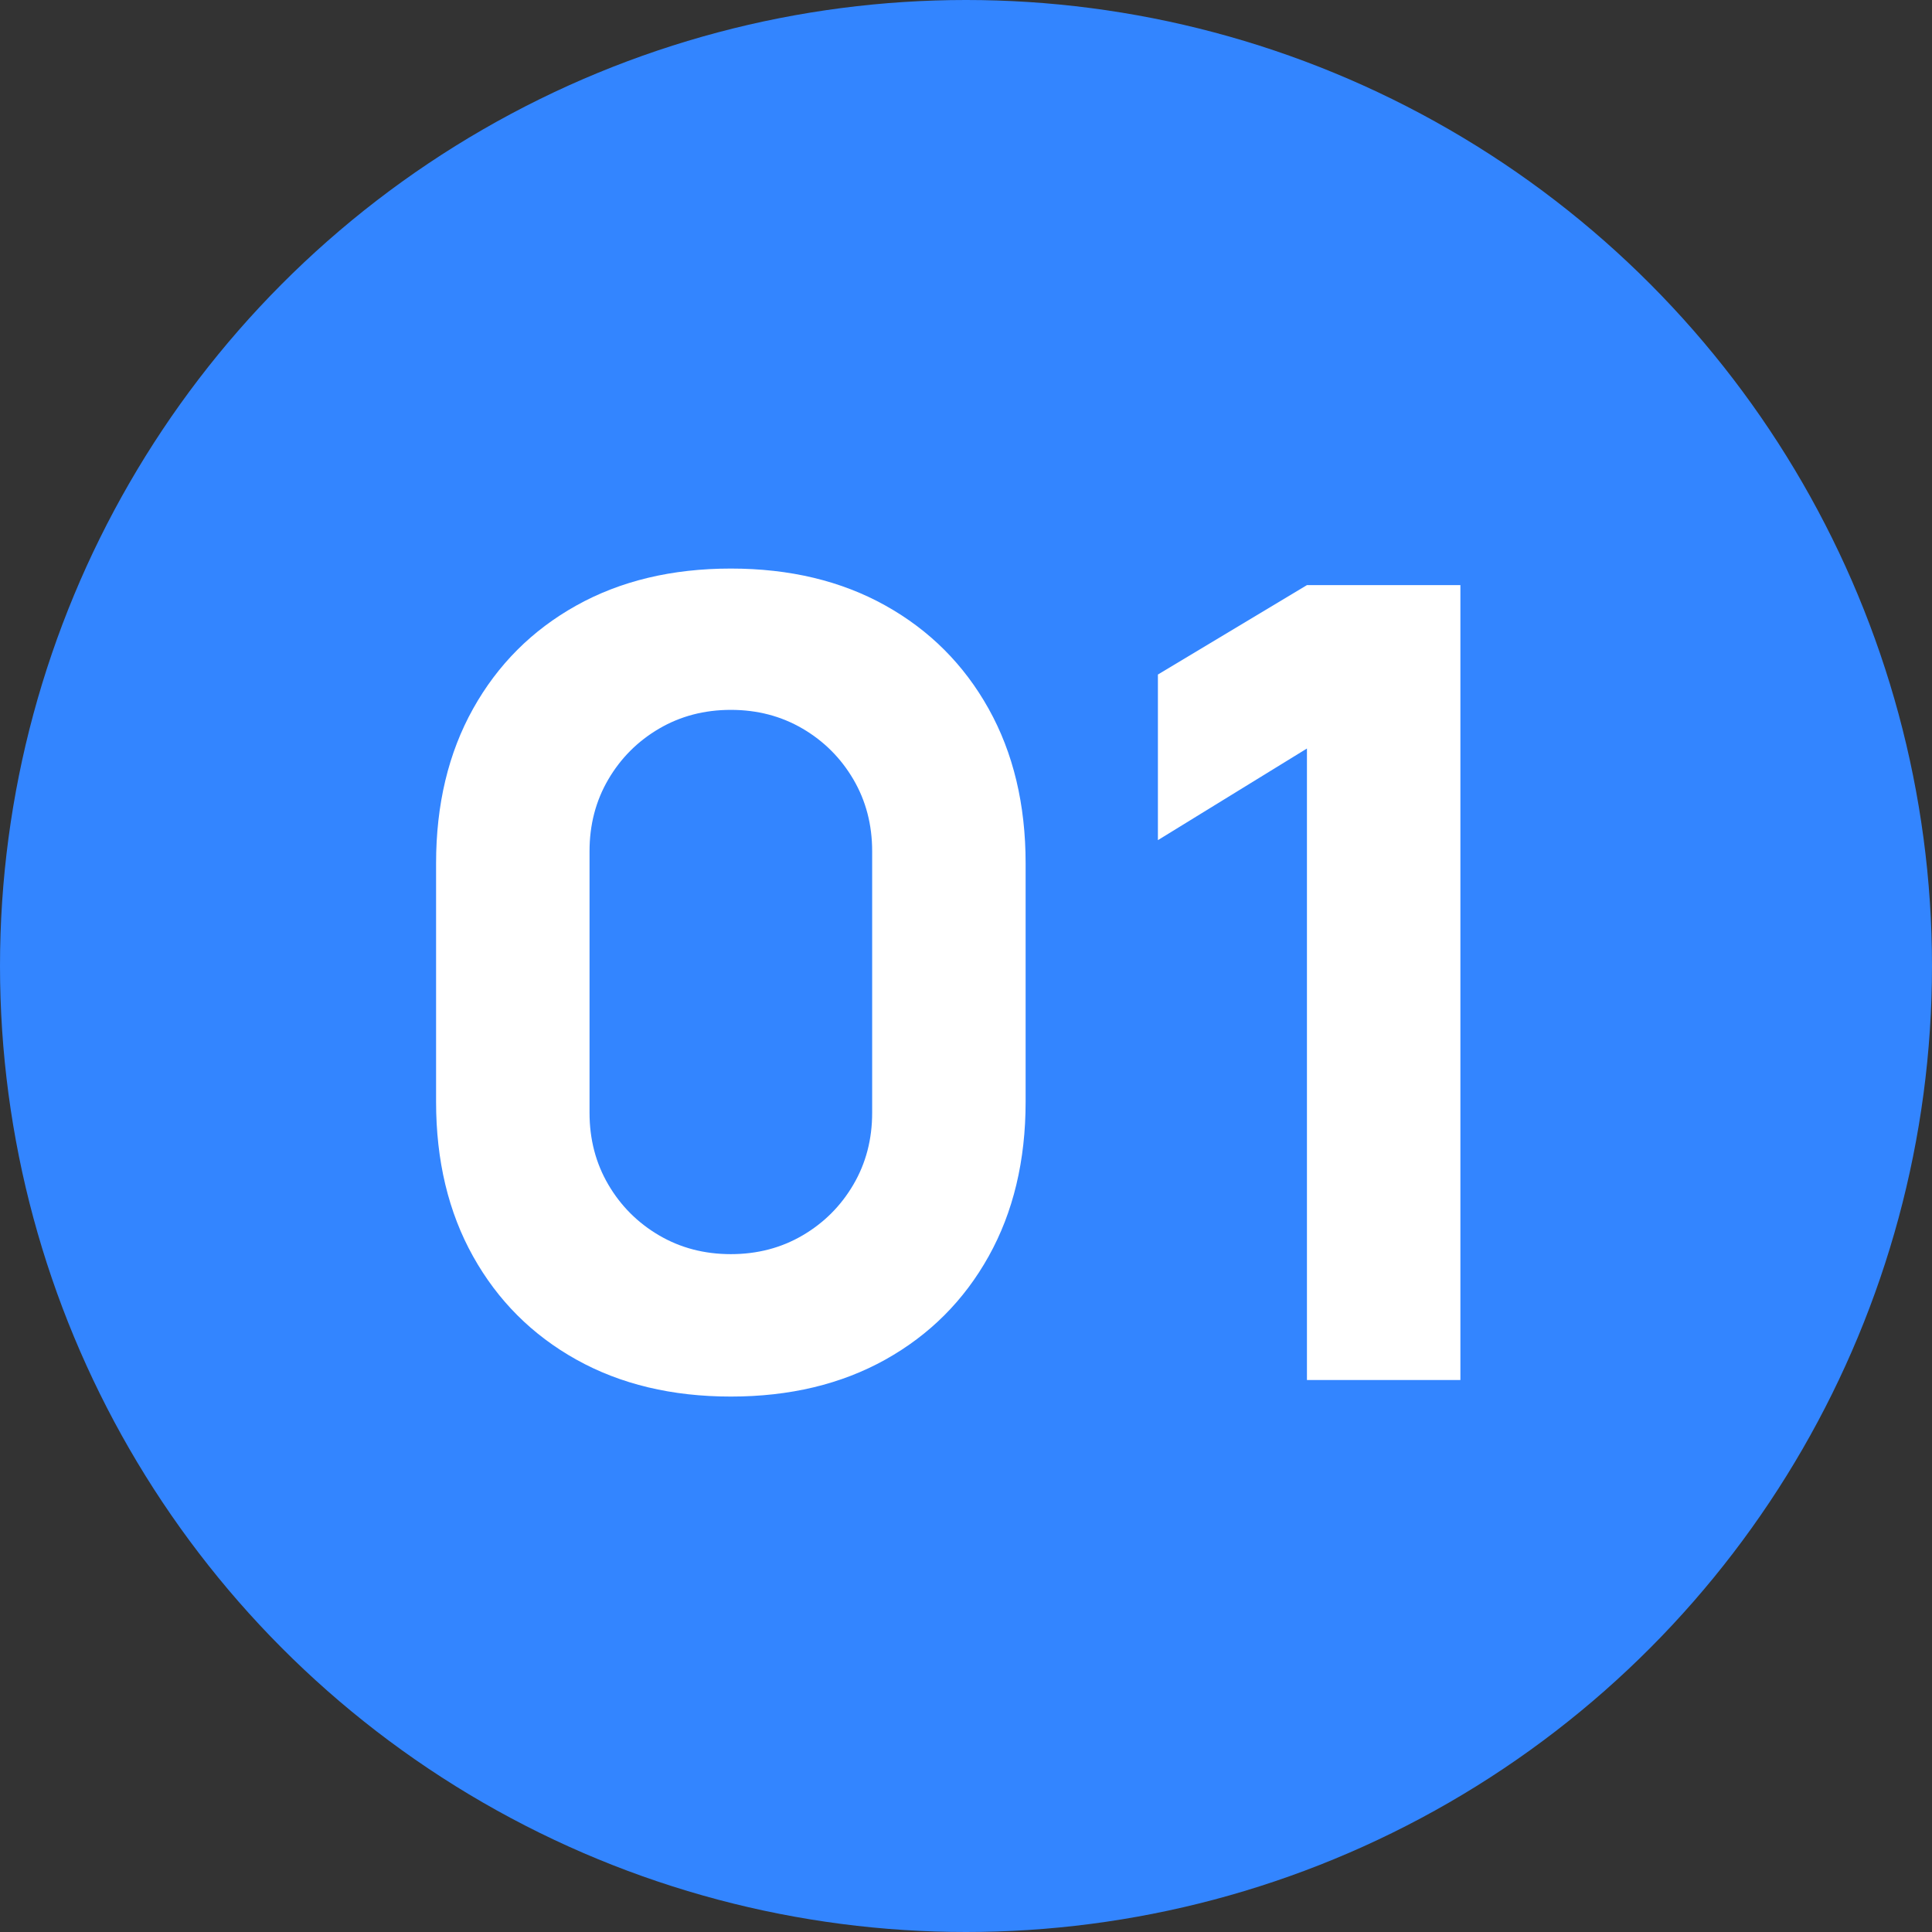 <?xml version="1.0" encoding="UTF-8"?> <svg xmlns="http://www.w3.org/2000/svg" width="70" height="70" viewBox="0 0 70 70" fill="none"><rect x="0" y="0" width="70" height="70" fill="#333333" stroke="none"/> <circle cx="35" cy="35" r="35" fill="#3385FF"></circle> <path d="M26.48 50.6C24.347 50.6 22.48 50.153 20.88 49.26C19.28 48.367 18.033 47.12 17.14 45.52C16.247 43.92 15.8 42.053 15.8 39.92V31.28C15.8 29.147 16.247 27.28 17.14 25.68C18.033 24.08 19.28 22.833 20.88 21.94C22.48 21.047 24.347 20.6 26.48 20.6C28.613 20.6 30.48 21.047 32.08 21.94C33.68 22.833 34.927 24.08 35.82 25.68C36.713 27.28 37.16 29.147 37.16 31.28V39.92C37.16 42.053 36.713 43.92 35.82 45.52C34.927 47.12 33.68 48.367 32.08 49.26C30.48 50.153 28.613 50.6 26.48 50.6ZM26.48 45.44C27.44 45.44 28.307 45.213 29.08 44.76C29.853 44.307 30.467 43.693 30.92 42.92C31.373 42.147 31.6 41.28 31.6 40.32V30.84C31.6 29.88 31.373 29.013 30.92 28.24C30.467 27.467 29.853 26.853 29.08 26.4C28.307 25.947 27.44 25.72 26.48 25.72C25.52 25.72 24.653 25.947 23.88 26.4C23.107 26.853 22.493 27.467 22.04 28.24C21.587 29.013 21.36 29.88 21.36 30.84V40.32C21.36 41.28 21.587 42.147 22.04 42.92C22.493 43.693 23.107 44.307 23.88 44.76C24.653 45.213 25.52 45.44 26.48 45.44ZM47.353 50V27.12L41.953 30.44V24.44L47.353 21.2H52.913V50H47.353Z" fill="white"></path> </svg> 